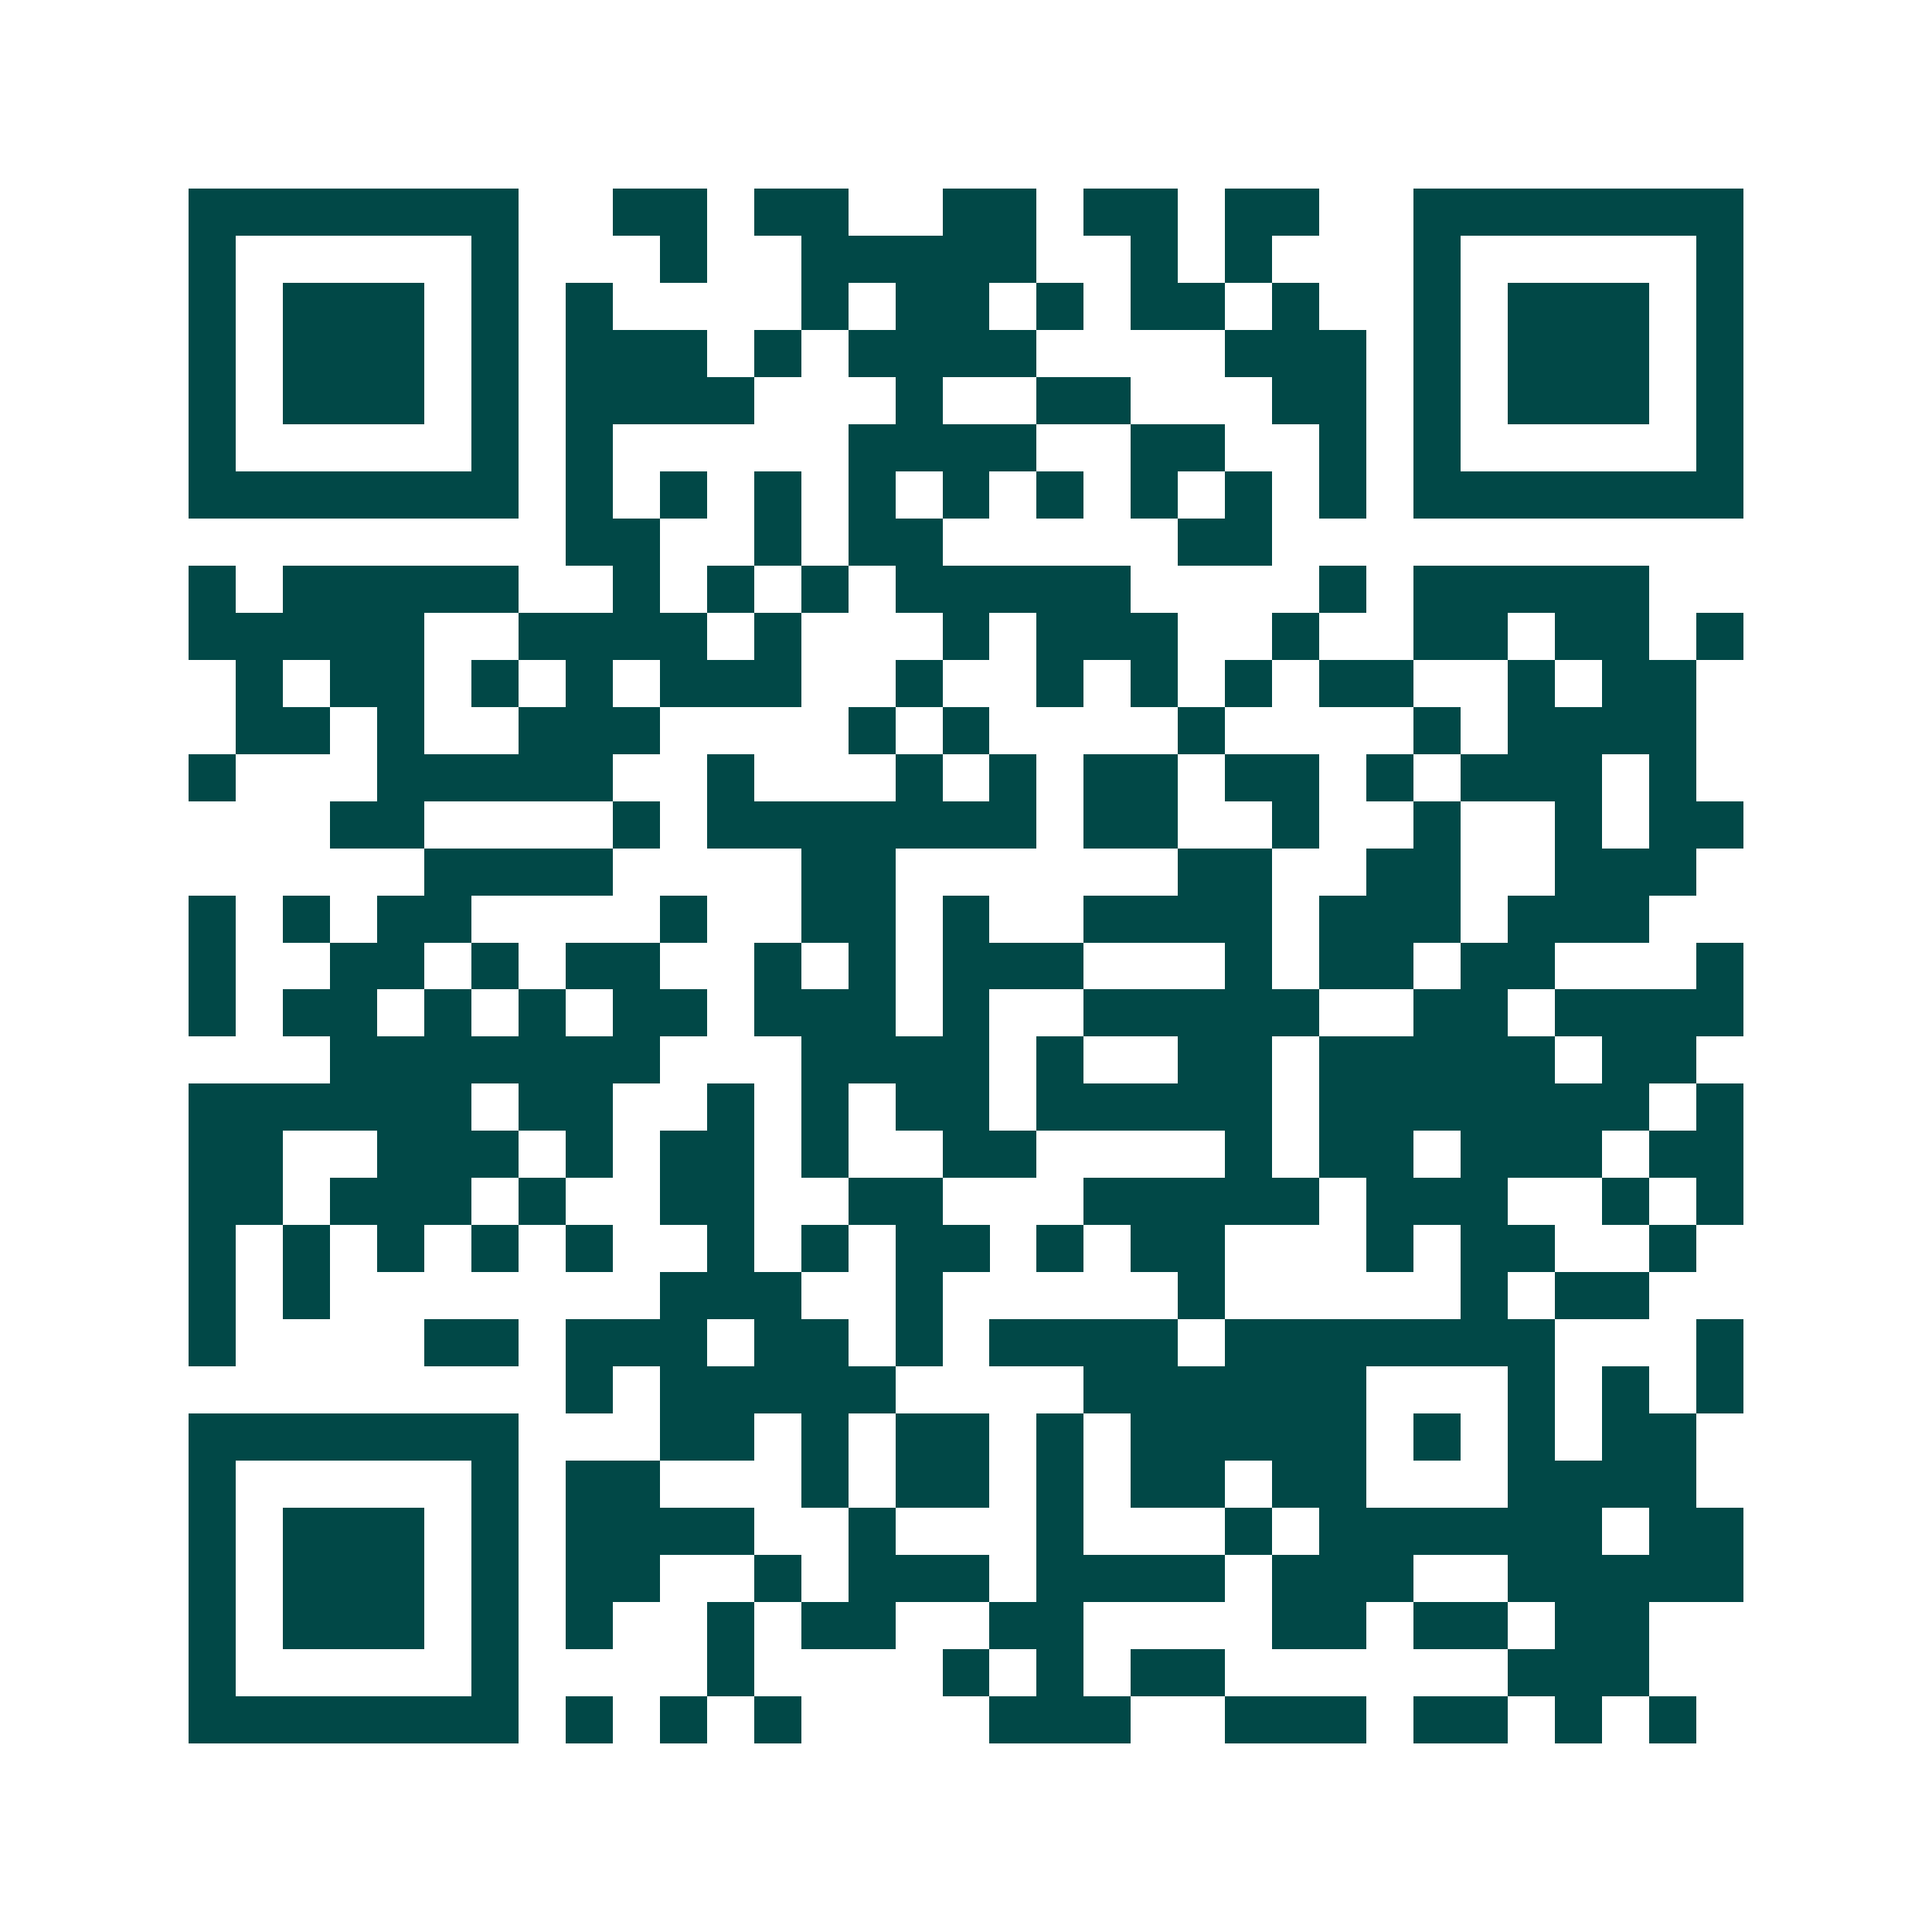 <svg xmlns="http://www.w3.org/2000/svg" width="200" height="200" viewBox="0 0 41 41" shape-rendering="crispEdges"><path fill="#ffffff" d="M0 0h41v41H0z"/><path stroke="#014847" d="M4 4.5h7m2 0h2m1 0h2m2 0h2m1 0h2m1 0h2m2 0h7M4 5.5h1m5 0h1m3 0h1m2 0h5m2 0h1m1 0h1m3 0h1m5 0h1M4 6.5h1m1 0h3m1 0h1m1 0h1m4 0h1m1 0h2m1 0h1m1 0h2m1 0h1m2 0h1m1 0h3m1 0h1M4 7.5h1m1 0h3m1 0h1m1 0h3m1 0h1m1 0h4m4 0h3m1 0h1m1 0h3m1 0h1M4 8.5h1m1 0h3m1 0h1m1 0h4m3 0h1m2 0h2m3 0h2m1 0h1m1 0h3m1 0h1M4 9.5h1m5 0h1m1 0h1m5 0h4m2 0h2m2 0h1m1 0h1m5 0h1M4 10.5h7m1 0h1m1 0h1m1 0h1m1 0h1m1 0h1m1 0h1m1 0h1m1 0h1m1 0h1m1 0h7M12 11.5h2m2 0h1m1 0h2m5 0h2M4 12.5h1m1 0h5m2 0h1m1 0h1m1 0h1m1 0h5m4 0h1m1 0h5M4 13.5h5m2 0h4m1 0h1m3 0h1m1 0h3m2 0h1m2 0h2m1 0h2m1 0h1M5 14.5h1m1 0h2m1 0h1m1 0h1m1 0h3m2 0h1m2 0h1m1 0h1m1 0h1m1 0h2m2 0h1m1 0h2M5 15.5h2m1 0h1m2 0h3m4 0h1m1 0h1m4 0h1m4 0h1m1 0h4M4 16.5h1m3 0h5m2 0h1m3 0h1m1 0h1m1 0h2m1 0h2m1 0h1m1 0h3m1 0h1M7 17.5h2m4 0h1m1 0h7m1 0h2m2 0h1m2 0h1m2 0h1m1 0h2M9 18.5h4m4 0h2m6 0h2m2 0h2m2 0h3M4 19.5h1m1 0h1m1 0h2m4 0h1m2 0h2m1 0h1m2 0h4m1 0h3m1 0h3M4 20.5h1m2 0h2m1 0h1m1 0h2m2 0h1m1 0h1m1 0h3m3 0h1m1 0h2m1 0h2m3 0h1M4 21.5h1m1 0h2m1 0h1m1 0h1m1 0h2m1 0h3m1 0h1m2 0h5m2 0h2m1 0h4M7 22.5h7m3 0h4m1 0h1m2 0h2m1 0h5m1 0h2M4 23.5h6m1 0h2m2 0h1m1 0h1m1 0h2m1 0h5m1 0h7m1 0h1M4 24.5h2m2 0h3m1 0h1m1 0h2m1 0h1m2 0h2m4 0h1m1 0h2m1 0h3m1 0h2M4 25.5h2m1 0h3m1 0h1m2 0h2m2 0h2m3 0h5m1 0h3m2 0h1m1 0h1M4 26.5h1m1 0h1m1 0h1m1 0h1m1 0h1m2 0h1m1 0h1m1 0h2m1 0h1m1 0h2m3 0h1m1 0h2m2 0h1M4 27.5h1m1 0h1m7 0h3m2 0h1m5 0h1m5 0h1m1 0h2M4 28.5h1m4 0h2m1 0h3m1 0h2m1 0h1m1 0h4m1 0h7m3 0h1M12 29.5h1m1 0h5m4 0h6m3 0h1m1 0h1m1 0h1M4 30.5h7m3 0h2m1 0h1m1 0h2m1 0h1m1 0h5m1 0h1m1 0h1m1 0h2M4 31.5h1m5 0h1m1 0h2m3 0h1m1 0h2m1 0h1m1 0h2m1 0h2m3 0h4M4 32.5h1m1 0h3m1 0h1m1 0h4m2 0h1m3 0h1m3 0h1m1 0h6m1 0h2M4 33.5h1m1 0h3m1 0h1m1 0h2m2 0h1m1 0h3m1 0h4m1 0h3m2 0h5M4 34.5h1m1 0h3m1 0h1m1 0h1m2 0h1m1 0h2m2 0h2m4 0h2m1 0h2m1 0h2M4 35.5h1m5 0h1m4 0h1m4 0h1m1 0h1m1 0h2m6 0h3M4 36.5h7m1 0h1m1 0h1m1 0h1m4 0h3m2 0h3m1 0h2m1 0h1m1 0h1"/></svg>
